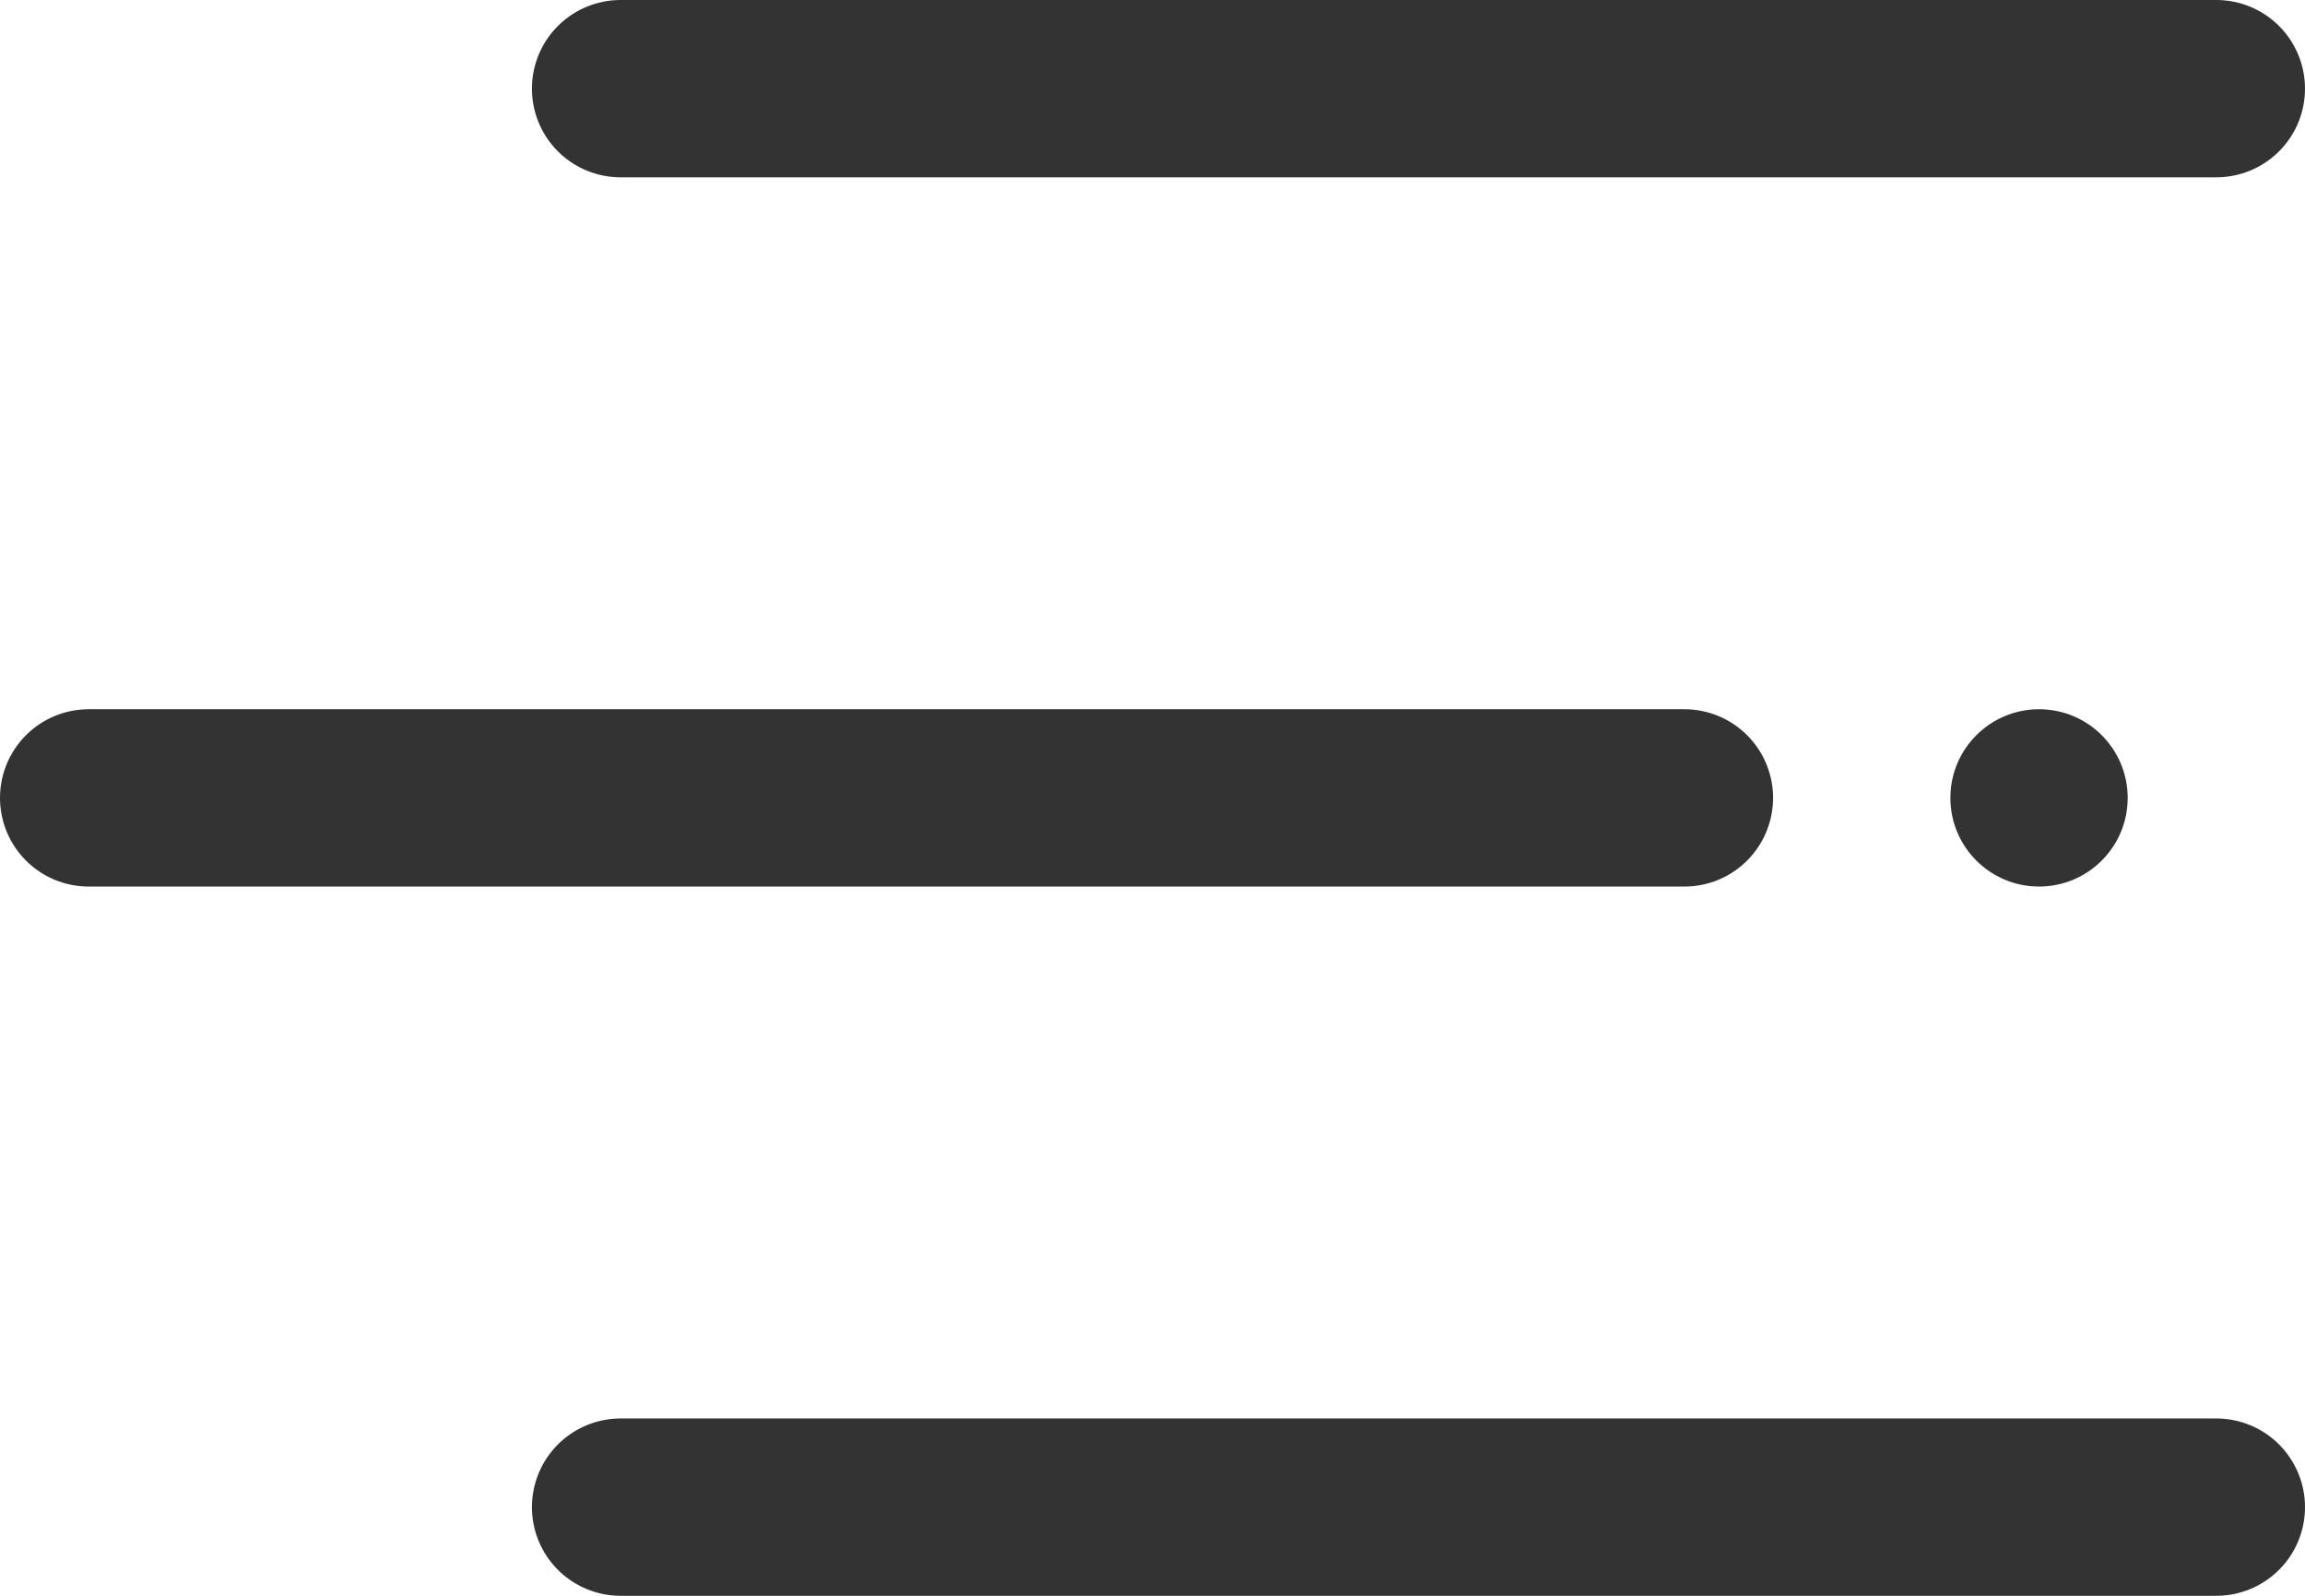 <svg width="26" height="18" viewBox="0 0 26 18" fill="none" xmlns="http://www.w3.org/2000/svg">
<line x1="25" y1="1" x2="7" y2="1" stroke="#333333" stroke-width="2" stroke-linecap="round"/>
<line x1="25" y1="17" x2="7" y2="17" stroke="#333333" stroke-width="2" stroke-linecap="round"/>
<line x1="19" y1="9" x2="1" y2="9" stroke="#333333" stroke-width="2" stroke-linecap="round"/>
<circle cx="23" cy="9" r="1" fill="#333333"/>
</svg>
